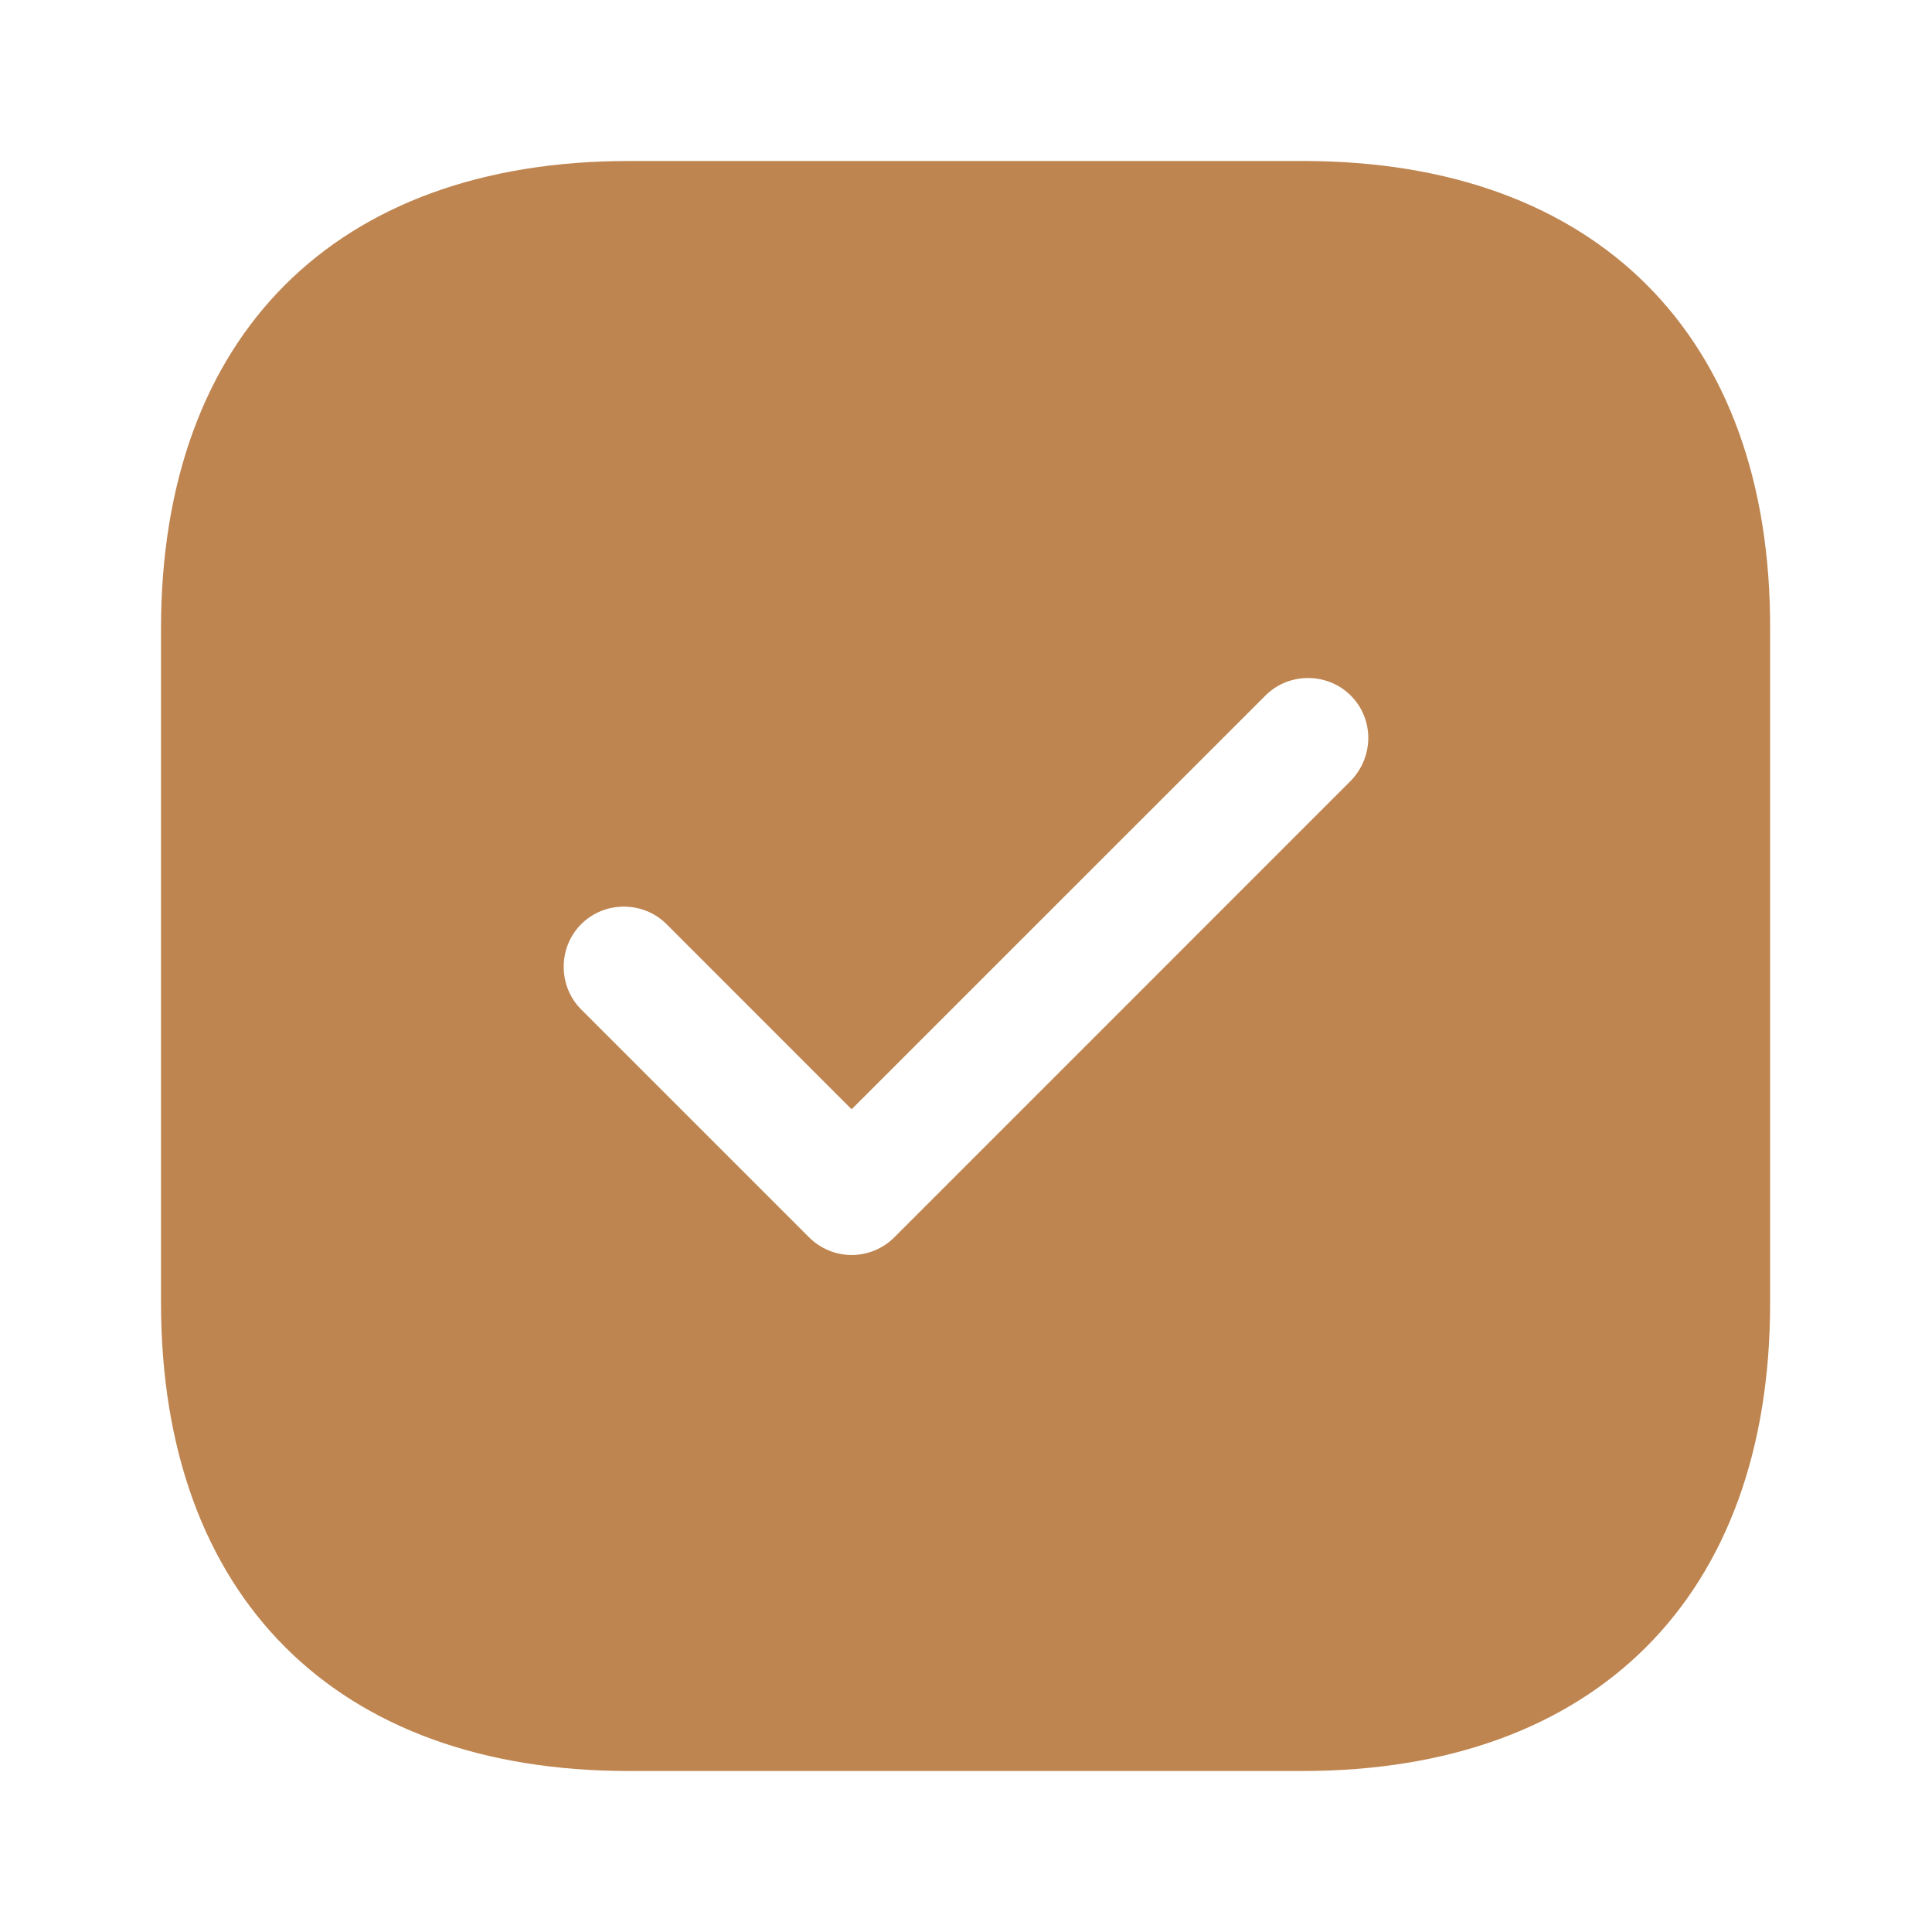 <svg width="24" height="24" viewBox="0 0 24 24" fill="none" xmlns="http://www.w3.org/2000/svg">
<g id="check">
<path id="Vector" d="M16.189 2H7.81C4.17 2 2 4.17 2 7.81V16.18C2 19.83 4.17 22 7.81 22H16.18C19.82 22 21.989 19.83 21.989 16.19V7.81C22 4.17 19.829 2 16.189 2ZM16.779 9.7L11.11 15.37C10.97 15.51 10.78 15.59 10.579 15.59C10.38 15.59 10.19 15.51 10.05 15.37L7.22 12.54C6.93 12.25 6.93 11.77 7.22 11.48C7.51 11.19 7.99 11.19 8.28 11.48L10.579 13.78L15.72 8.64C16.009 8.35 16.489 8.35 16.779 8.64C17.07 8.93 17.07 9.4 16.779 9.7Z" fill="#BF8550"/>
</g>
</svg>

